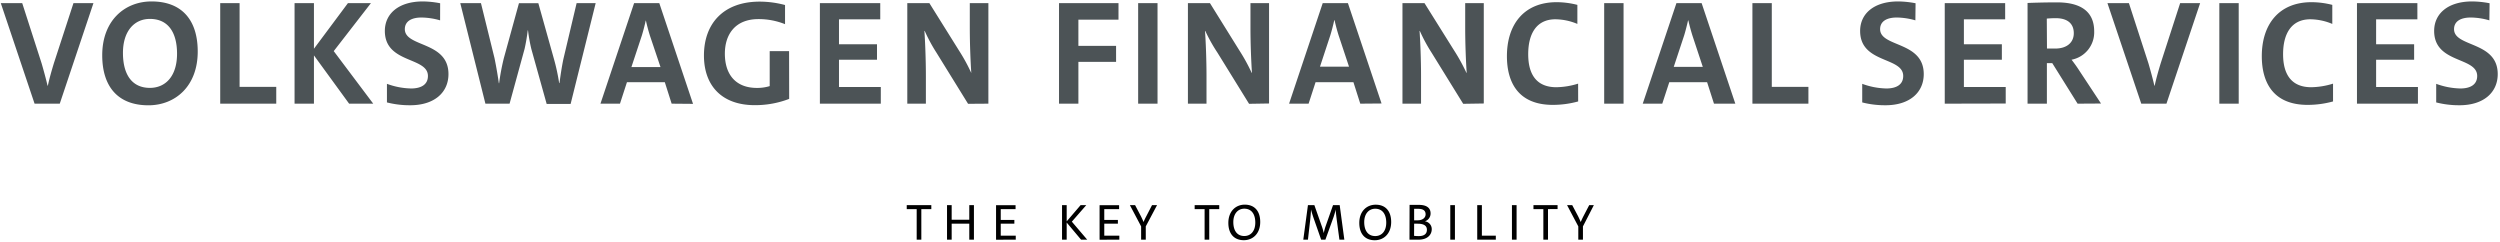 <svg xmlns="http://www.w3.org/2000/svg" viewBox="0 0 538 52"><defs><style>.cls-1{fill:none;}.cls-2{fill:#4c5356;}</style></defs><title>VWFS_CB_Logo_TKTM_RGB_Master_L_1row</title><g id="Boundingbox"><rect class="cls-1" width="538" height="52"/></g><g id="VWFINSERVICES-TKTM_1row_RGB_L"><path class="cls-2" d="M535.76.7A20.39,20.39,0,0,0,532,.31c-5.16,0-8.17,2.6-8.17,6.35,0,7.06,9.26,5.52,9.26,9.69,0,1.89-1.51,2.69-3.62,2.69a16,16,0,0,1-5.2-1v4a19.88,19.88,0,0,0,5,.61c5.29,0,8.24-2.82,8.24-6.7,0-7.12-9.4-5.74-9.4-9.68,0-1.54,1.22-2.5,3.6-2.5a14.78,14.78,0,0,1,4,.61ZM520.34,22.31V18.72h-9V12.85h8.18V9.52h-8.18V4.16h8.88V.67h-13V22.31ZM502.07,18a16.5,16.5,0,0,1-4.69.77c-4.1,0-6.06-2.56-6.06-7.11,0-4.33,1.74-7.51,5.87-7.51a12.43,12.43,0,0,1,4.72,1V1.05a18.21,18.21,0,0,0-4.46-.58c-7.09,0-10.71,4.85-10.71,11.61,0,5.68,2.47,10.49,9.87,10.49a20.59,20.59,0,0,0,5.46-.74ZM481.77.67H477.6V22.31h4.17Zm-8.3,0h-4.3L465,13.56c-.48,1.57-1,3.39-1.31,4.87h-.07c-.35-1.51-.86-3.37-1.28-4.81L458.14.67h-4.62l7.28,21.64h5.42ZM440.47,4s1-.09,1.9-.09c2.66,0,3.91,1.25,3.91,3.24s-1.48,3.3-4,3.3c-.84,0-1.77,0-1.77,0Zm11.67,18.28-4.68-7.09c-.73-1.15-1.66-2.34-1.66-2.34a6,6,0,0,0,4.87-6.09c0-4.42-3.08-6.25-8-6.25-3.36,0-6.34.13-6.34.13V22.31h4.16V13.59h1.16l5.45,8.72Zm-20.51,0V18.72h-9V12.85h8.17V9.52h-8.17V4.16h8.88V.67h-13V22.31ZM412.23.7a20.57,20.57,0,0,0-3.75-.39c-5.17,0-8.18,2.6-8.18,6.35,0,7.06,9.27,5.52,9.27,9.69,0,1.89-1.51,2.69-3.63,2.69a15.86,15.86,0,0,1-5.19-1v4a19.8,19.8,0,0,0,5,.61c5.29,0,8.24-2.82,8.24-6.7,0-7.12-9.39-5.74-9.39-9.68,0-1.54,1.22-2.5,3.59-2.5a14.91,14.91,0,0,1,4,.61ZM389.17,22.31V18.69h-7.88V.67h-4.17V22.31Zm-22.73-7.92h-6.25l2.25-6.8c.32-1.06.6-2.18.83-3.2h.06c.23,1,.52,2.11.87,3.23Zm7,7.92L366.19.67h-5.42l-7.25,21.64h4.2l1.51-4.62h8.14l1.48,4.62ZM349.39.67h-4.17V22.31h4.17ZM339.61,18a16.44,16.44,0,0,1-4.68.77c-4.11,0-6.06-2.56-6.06-7.11,0-4.33,1.73-7.51,5.86-7.51a12.43,12.43,0,0,1,4.72,1V1.05A18.21,18.21,0,0,0,335,.47c-7.09,0-10.71,4.85-10.71,11.61,0,5.68,2.47,10.49,9.88,10.49a20.51,20.51,0,0,0,5.45-.74Zm-20.3,4.27V.67h-4V5.92c0,3.56.16,7.38.32,9.75h-.06a39.5,39.5,0,0,0-2.6-4.74L306.55.67h-4.74V22.31h4v-5.9c0-3.5-.16-7.57-.32-9.75h.06a34.93,34.93,0,0,0,2.53,4.68l6.8,11Zm-29-7.92h-6.25l2.24-6.8c.32-1.06.61-2.18.83-3.2h.07c.22,1,.51,2.11.86,3.23Zm7,7.92L290.07.67h-5.42l-7.24,21.64h4.2l1.5-4.62h8.15l1.47,4.62Zm-24.21,0V.67h-4V5.92c0,3.56.16,7.38.32,9.75h-.06a39.5,39.5,0,0,0-2.6-4.74L260.38.67h-4.74V22.31h4v-5.9c0-3.5-.16-7.57-.32-9.75h.06A34.93,34.93,0,0,0,262,11.34l6.8,11ZM249.1.67h-4.17V22.31h4.17Zm-8.4,3.56V.67H227.9V22.31h4.17v-9h8.11V9.87h-8.11V4.23Zm-28,18.08V.67h-4V5.92c0,3.56.16,7.38.32,9.75H209a37.92,37.92,0,0,0-2.59-4.74L200,.67h-4.75V22.31h4v-5.9c0-3.5-.16-7.57-.32-9.75H199a34.93,34.93,0,0,0,2.53,4.68l6.8,11Zm-23.15,0V18.72h-9V12.85h8.18V9.52h-8.18V4.16h8.88V.67H176.44V22.31ZM169.81,11h-4.17v7.53a9.11,9.11,0,0,1-2.76.39c-4.49,0-6.89-2.82-6.89-7.38,0-4,2.11-7.43,7.24-7.43a15.25,15.25,0,0,1,5.71,1.09V1.08a21.23,21.23,0,0,0-5.45-.73c-7.82,0-12,4.74-12,11.6,0,6.45,3.81,10.68,10.93,10.68a20.35,20.35,0,0,0,7.41-1.35Zm-27.67,3.43h-6.26l2.25-6.8c.32-1.06.61-2.18.83-3.2H139c.22,1,.51,2.11.86,3.23Zm7,7.92L141.88.67h-5.42l-7.24,21.64h4.2l1.5-4.62h8.15l1.47,4.62ZM128.19.67h-4.1l-2.86,12.08c-.35,1.7-.61,3.47-.83,5.13h-.07a42.19,42.19,0,0,0-1.12-5.19l-3.36-12h-4.17l-3.27,11.89a49.88,49.88,0,0,0-1,5.32h-.06c-.23-1.63-.52-3.36-.93-5.38L103.5.67H99.05l5.41,21.64h5.2l3.24-11.83a39.49,39.49,0,0,0,.67-3.95h.06a34.37,34.37,0,0,0,.71,4l3.3,11.83h5.16ZM94.72.7A20.57,20.57,0,0,0,91,.31c-5.17,0-8.18,2.6-8.18,6.35,0,7.06,9.27,5.52,9.27,9.69,0,1.89-1.51,2.69-3.63,2.69a15.86,15.86,0,0,1-5.19-1v4a19.8,19.8,0,0,0,5,.61c5.29,0,8.24-2.82,8.24-6.7,0-7.12-9.39-5.74-9.39-9.68,0-1.54,1.22-2.5,3.59-2.5a14.91,14.91,0,0,1,4,.61ZM80.32,22.31,71.82,11l8-10.32H74.87l-7.31,9.81V.67H63.39V22.31h4.17V11.92l7.57,10.39Zm-20.87,0V18.69H51.56V.67H47.39V22.31ZM38.1,11.57c0,4.78-2.44,7.34-5.84,7.34-3.88,0-5.8-2.89-5.8-7.53s2.4-7.31,5.8-7.31c3.91,0,5.84,2.88,5.84,7.5m4.45-.48c0-6.8-3.43-10.78-9.94-10.78C26.87.31,22,4.39,22,11.89c0,6.8,3.43,10.77,9.94,10.77,5.74,0,10.61-4.07,10.61-11.57M20.11.67h-4.3l-4.2,12.89c-.48,1.57-1,3.39-1.31,4.87h-.07c-.35-1.51-.86-3.37-1.28-4.81L4.78.67H.17L7.44,22.31h5.42Z"/><path d="M343,44.14H342l-1.24,2.38c-.2.39-.41.83-.59,1.26h0c-.17-.41-.33-.77-.55-1.22l-1.28-2.42h-1.11l2.42,4.58v2.85h1V48.72Zm-7.81.85v-.85H330V45h2.13v6.58h1V45Zm-8.82-.85h-1v7.43h1Zm-4.47,7.43v-.86h-3V44.14h-1v7.43Zm-8.8-7.43h-1v7.43h1Zm-8.78,4h.75c1.41,0,2,.48,2,1.31s-.53,1.36-1.76,1.36a8.18,8.18,0,0,1-1-.06Zm0-3.2.91,0c1.21,0,1.56.53,1.56,1.19s-.57,1.28-1.71,1.28c-.35,0-.55,0-.76,0Zm-1,6.64,1.89,0c2.19,0,2.9-1.25,2.9-2.23a1.68,1.68,0,0,0-1.48-1.72h0a1.76,1.76,0,0,0,1.23-1.71c0-1.12-.78-1.83-2.52-1.83-1,0-2,0-2,0Zm-5-3.67c0,1.87-1,2.89-2.37,2.89-1.57,0-2.37-1.2-2.37-3s1-2.88,2.37-2.88c1.57,0,2.37,1.2,2.37,3m1.06-.15c0-2.28-1.17-3.72-3.33-3.72-1.92,0-3.53,1.39-3.53,3.93,0,2.28,1.17,3.72,3.33,3.72,1.92,0,3.53-1.39,3.53-3.93M289.3,51.57l-1-7.43h-1.43l-1.65,4.69c-.13.4-.25.88-.35,1.33h0a10.33,10.33,0,0,0-.37-1.33l-1.65-4.69h-1.38l-1,7.43h1l.49-4.29c.08-.82.15-1.58.17-2.2h0c.12.51.35,1.25.55,1.83l1.63,4.66h.92L287,46.66c.2-.62.35-1.14.45-1.58h0c0,.53.1,1.27.21,2.15l.58,4.34ZM270.14,47.9c0,1.87-1,2.89-2.37,2.89-1.57,0-2.36-1.2-2.36-3s1-2.88,2.36-2.88c1.58,0,2.37,1.2,2.37,3m1.06-.15c0-2.28-1.17-3.72-3.33-3.72-1.91,0-3.53,1.39-3.53,3.93,0,2.28,1.18,3.72,3.33,3.72,1.92,0,3.53-1.39,3.53-3.93M262.38,45v-.85h-5.29V45h2.14v6.58h1V45ZM249,44.14h-1.08l-1.23,2.38c-.21.39-.42.83-.6,1.26h0c-.16-.41-.33-.77-.55-1.22l-1.27-2.42h-1.12l2.42,4.58v2.85h1V48.72Zm-8.12,7.43v-.85h-3.24V48.14h2.93v-.81h-2.93V45h3.19v-.84h-4.2v7.43Zm-6.92,0-3.3-3.87,3.11-3.56h-1.22l-3,3.5v-3.5h-1v7.43h1V47.89l3.09,3.68Zm-15.37,0v-.85h-3.23V48.14h2.93v-.81h-2.93V45h3.19v-.84h-4.2v7.43Zm-9,0V44.14h-1v3.15h-3.79V44.14h-1v7.43h1V48.14h3.79v3.43ZM200.42,45v-.85h-5.29V45h2.14v6.58h1V45Z"/></g></svg>
